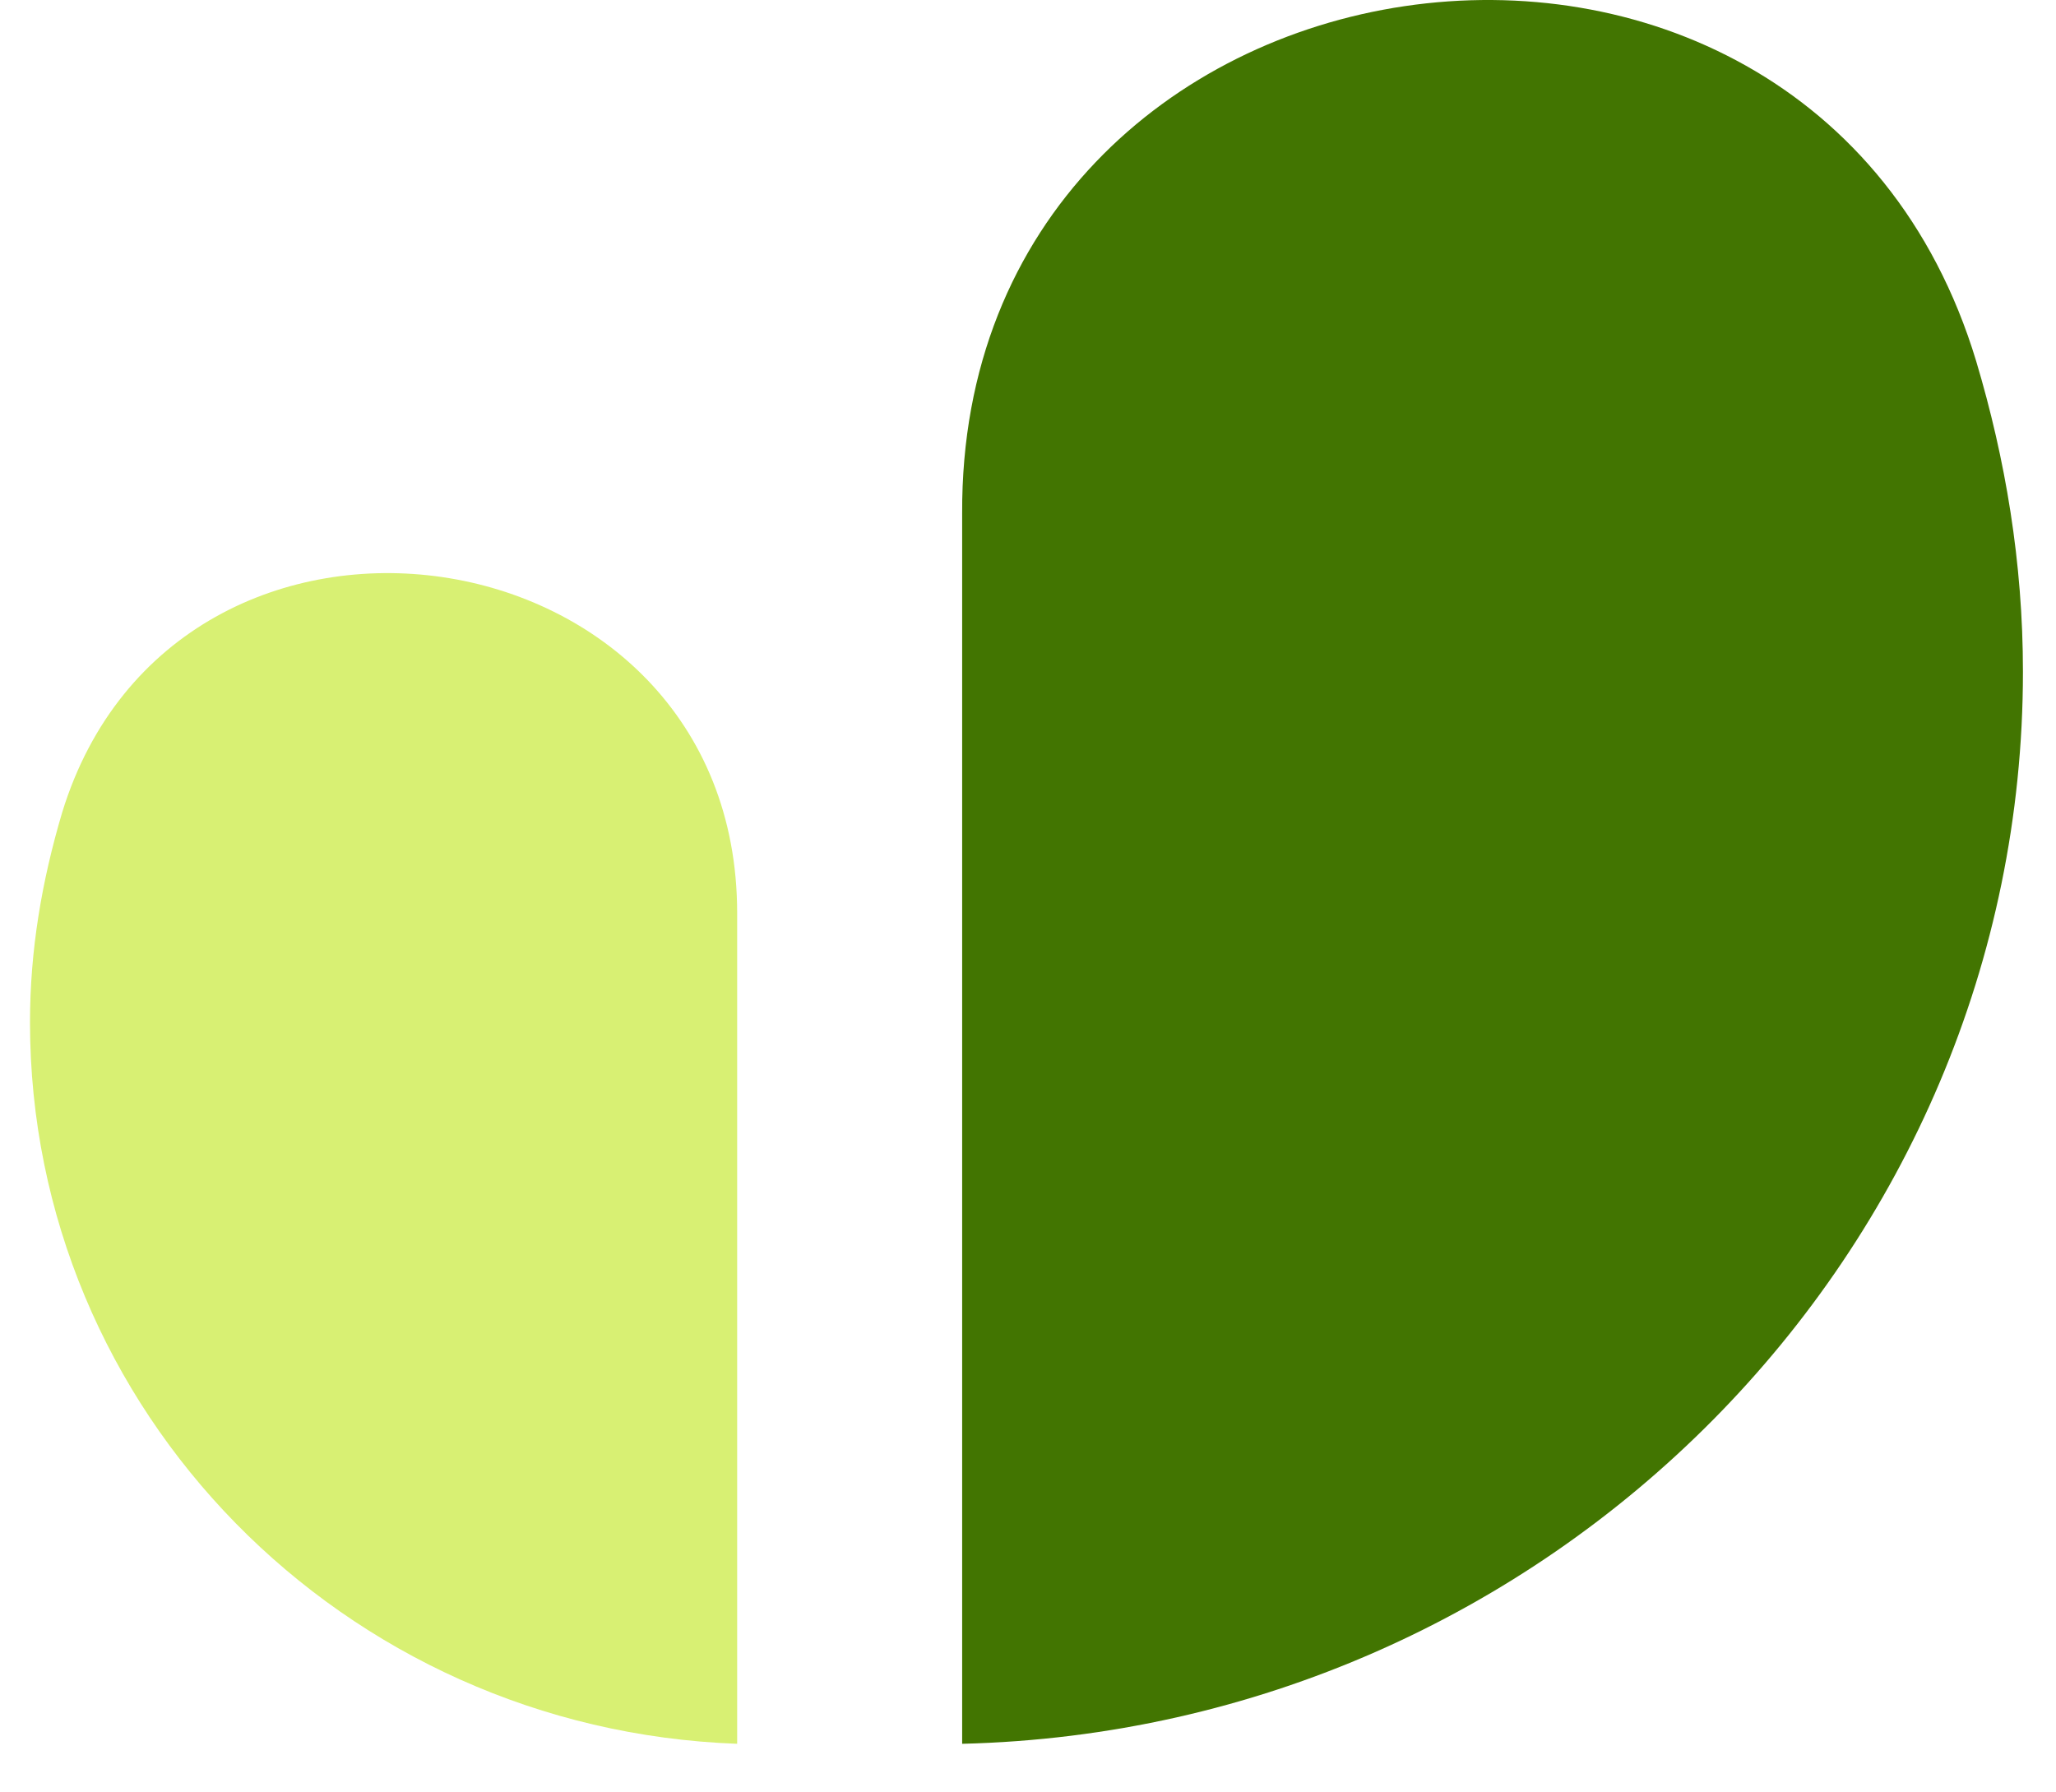 <svg width="39" height="34" viewBox="0 0 39 34" fill="none" xmlns="http://www.w3.org/2000/svg">
<path d="M37.486 6.851C38.04 8.705 38.373 10.668 38.373 12.74C38.373 23.754 29.393 32.806 18.251 33.078V9.741C18.196 -1.437 34.271 -3.782 37.486 6.851Z" fill="#427501"/>
<path d="M0.569 19.392C0.569 18.029 0.791 16.72 1.179 15.412C3.34 8.378 13.983 9.904 13.983 17.32V33.078C6.5 32.806 0.569 26.753 0.569 19.392Z" fill="#D8F073"/>
</svg>
